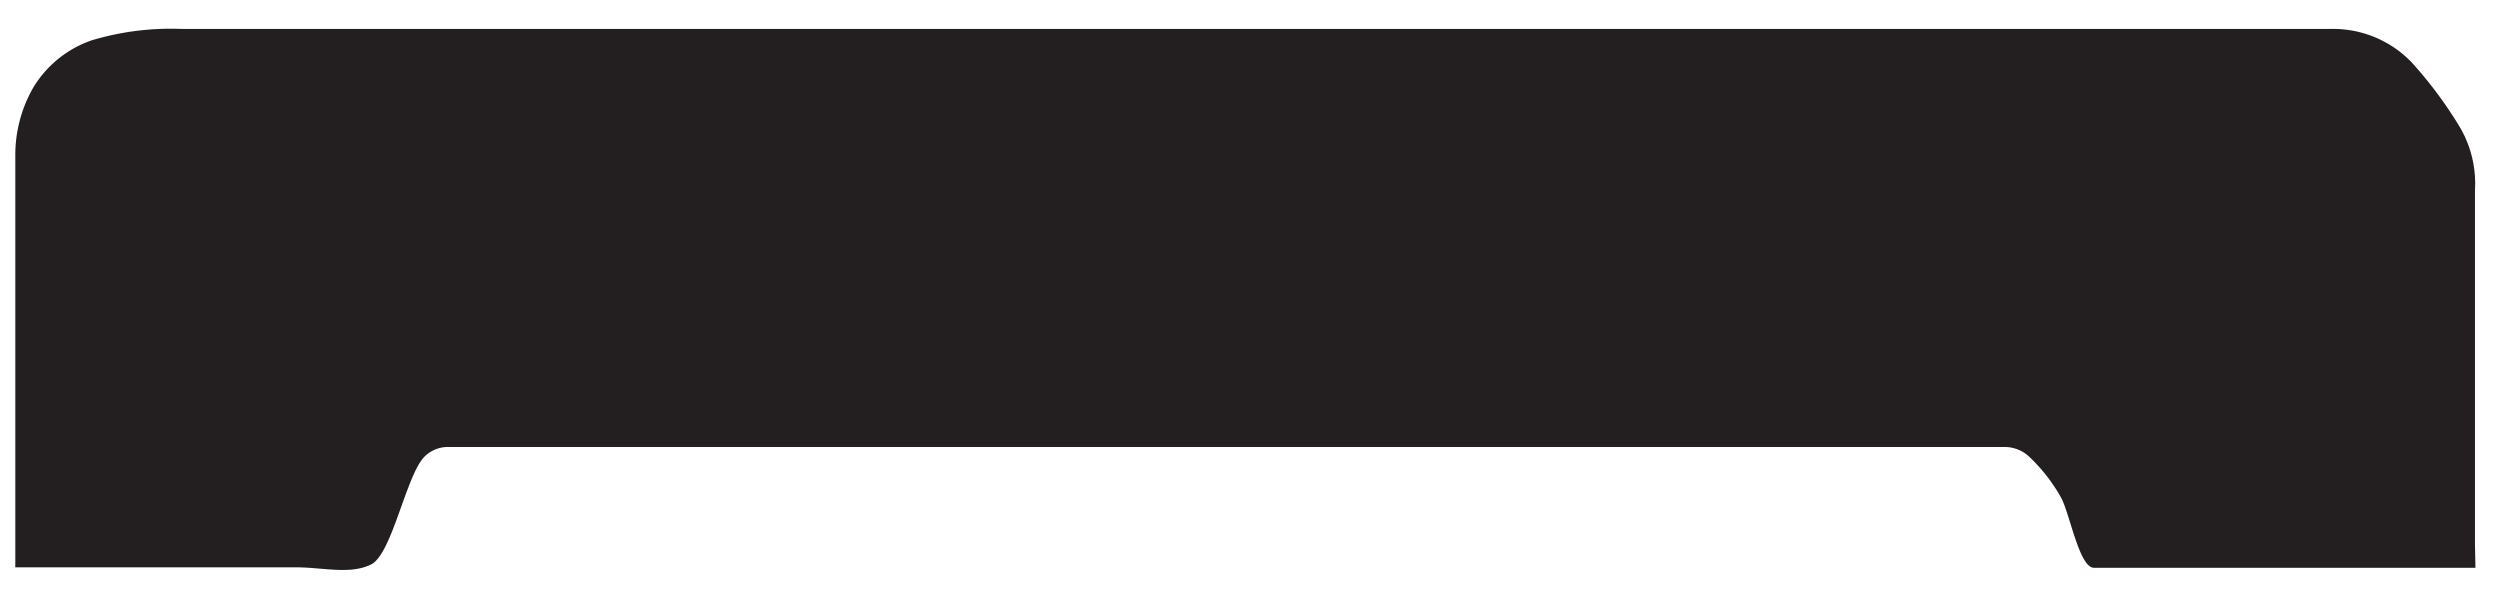 <svg xmlns="http://www.w3.org/2000/svg" viewBox="0 0 102.85 24.62"><rect x="-70.3" y="-308.2" width="612" height="792" style="fill:none"/><path d="M101.84,23.36h-.91c-9.67,0-5.11,0-14.78,0-.62,0-1-2.28-1.38-2.93a7.06,7.06,0,0,0-1.31-1.66,1.46,1.46,0,0,0-1-.38c-10.19,0-48.85,0-59,0-1.7,0-3.41,0-5.11,0a1.37,1.37,0,0,0-.89.4c-.75.76-1.33,4-2.19,4.43s-2,.12-3.08.12H.63c0-.33,0-.6,0-.86,0-5.39,0-10.78,0-16.16A5.57,5.57,0,0,1,1.37,3.6a4.53,4.53,0,0,1,2.4-1.94,11.29,11.29,0,0,1,3.68-.47q44.22,0,88.44,0a4.48,4.48,0,0,1,3.32,1.37,17.08,17.08,0,0,1,2,2.69,4.57,4.57,0,0,1,.61,2.56c0,4.86,0,9.72,0,14.58Z" style="fill:#231f20"/><rect x="-70.3" y="-308.2" width="612" height="792" style="fill:none"/><rect x="-70.3" y="-308.2" width="612" height="792" style="fill:none"/><rect x="-70.3" y="-308.2" width="612" height="792" style="fill:none"/><rect x="-70.3" y="-308.2" width="612" height="792" style="fill:none"/></svg>